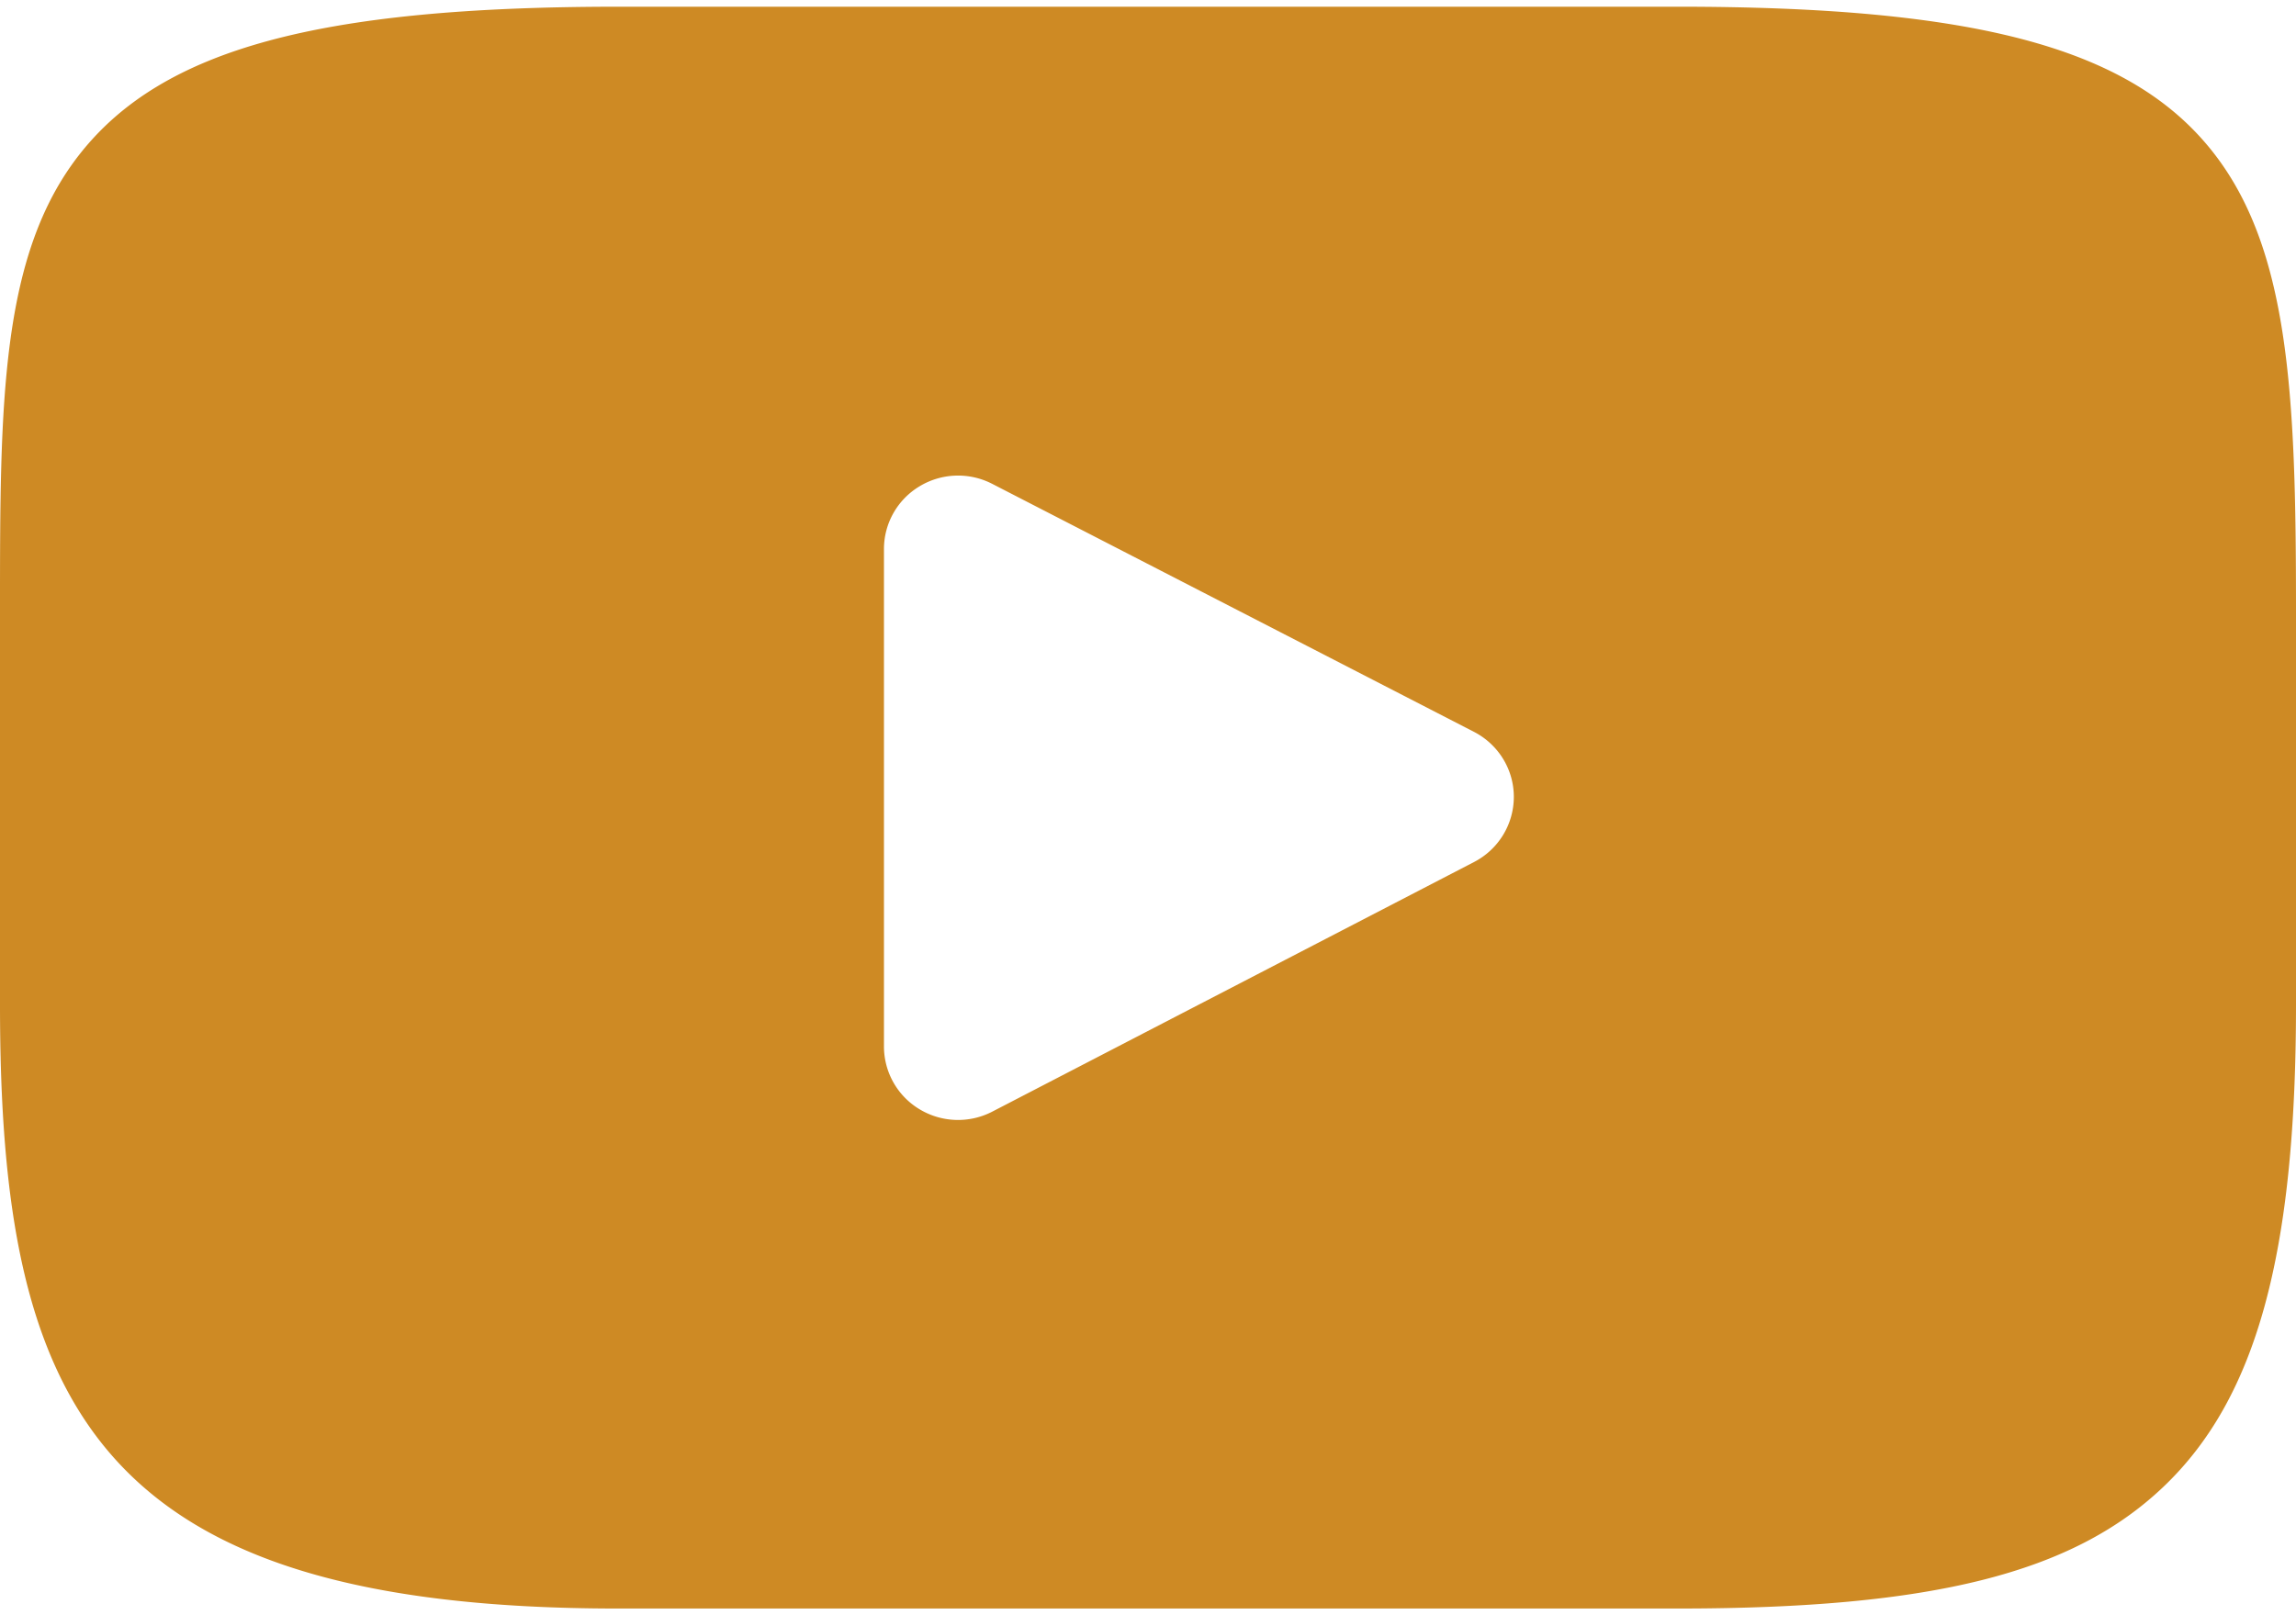<svg xmlns="http://www.w3.org/2000/svg" width="27" height="19" viewBox="0 0 27 19">
    <path fill="#CE8A24" fill-rule="evenodd" d="M25.948 1.697C24.973.547 23.174.079 19.738.079H7.262C3.748.08 1.918.578.947 1.801 0 2.994 0 4.751 0 7.183v4.635c0 4.71 1.123 7.103 7.263 7.103h12.474c2.98 0 4.632-.414 5.7-1.428C26.533 16.453 27 14.756 27 11.818V7.183c0-2.565-.073-4.332-1.052-5.486zm-8.614 8.443l-5.665 2.936a.876.876 0 0 1-.854-.027.862.862 0 0 1-.42-.739V6.458c0-.302.159-.582.419-.738a.877.877 0 0 1 .853-.029l5.665 2.917c.288.148.47.443.47.765s-.18.618-.468.767z"/>
</svg>
